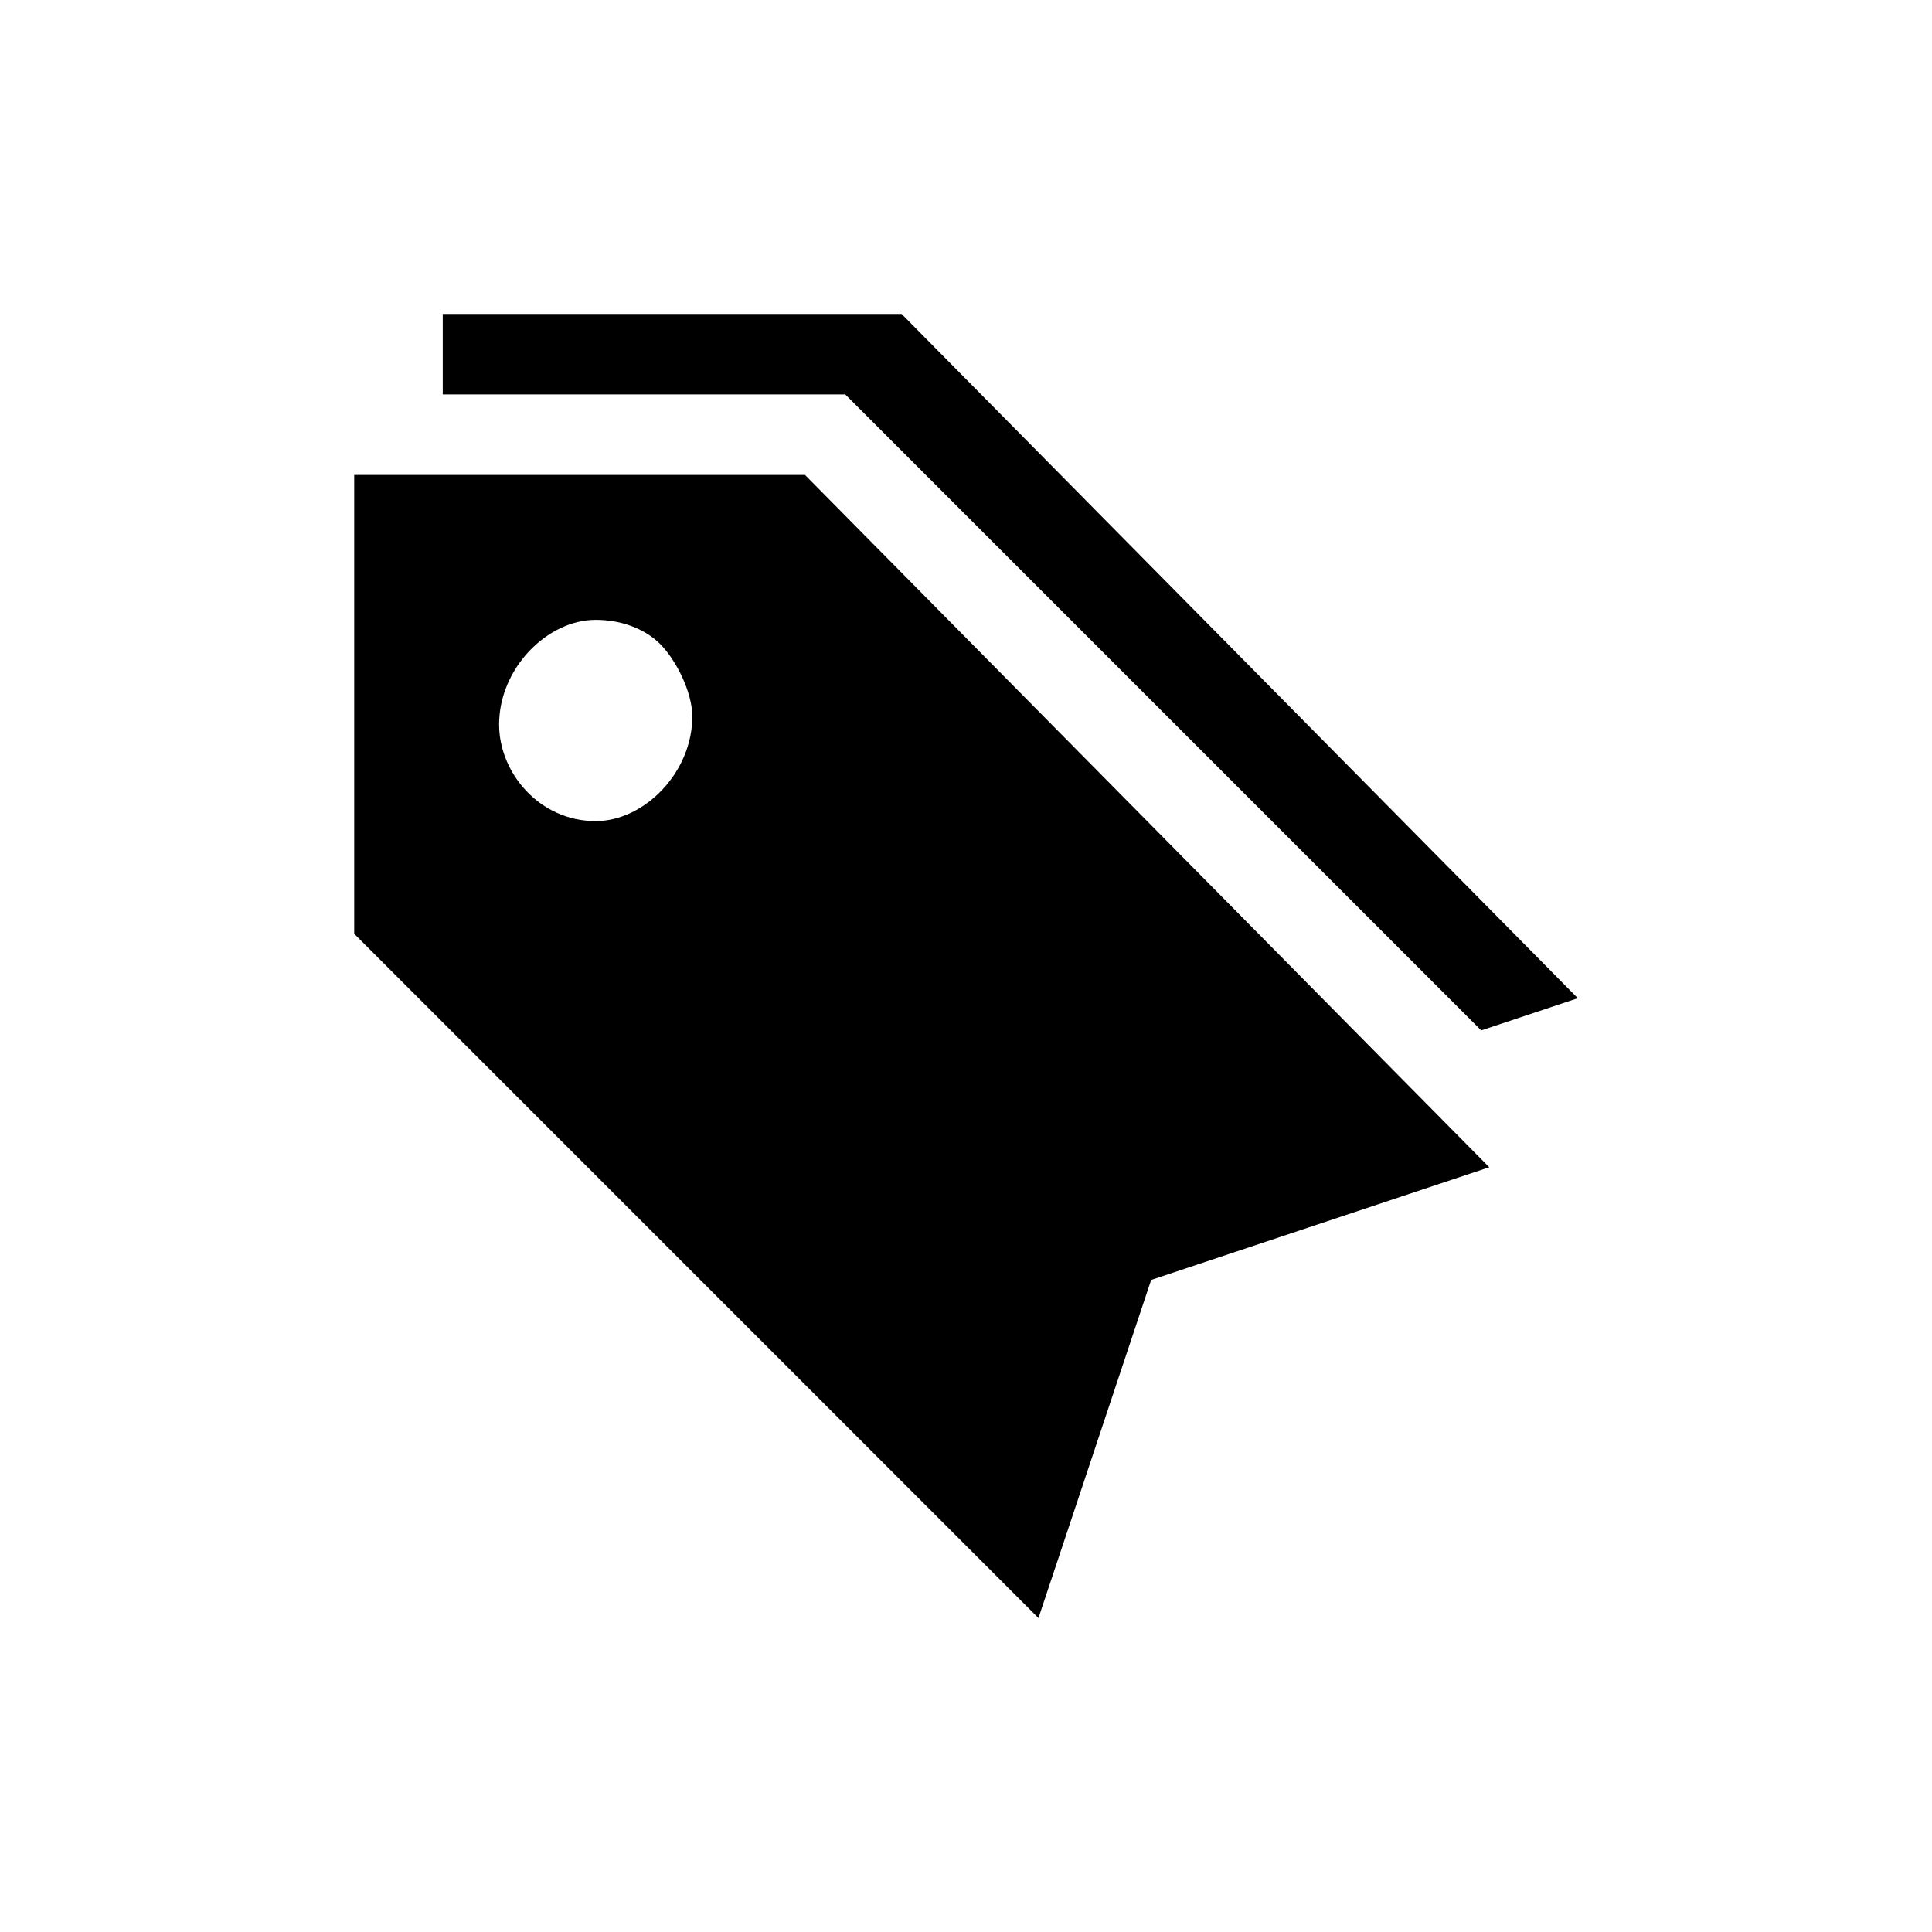 <?xml version="1.0" encoding="utf-8"?>
<!-- Generator: Adobe Illustrator 24.2.0, SVG Export Plug-In . SVG Version: 6.00 Build 0)  -->
<svg version="1.1" id="Layer_1" xmlns="http://www.w3.org/2000/svg" xmlns:xlink="http://www.w3.org/1999/xlink" x="0px" y="0px"
	 viewBox="0 0 24 24" style="enable-background:new 0 0 24 24;" xml:space="preserve">
<style type="text/css">
	.st0{fill:none;}
</style>
<path class="st0" d="M0,0h24v24H0V0z"/>
<g>
	<g>
		<path d="M4.4,5.9l0,5.7l8.5,8.5l1.4-4.2l4.2-1.4L10,5.9L4.4,5.9z M7.4,10.2c-0.7,0-1.2-0.6-1.2-1.2c0-0.7,0.6-1.3,1.2-1.3
			C7.7,7.7,8,7.8,8.2,8c0.2,0.2,0.4,0.6,0.4,0.9C8.6,9.6,8,10.2,7.4,10.2z"/>
	</g>
	<g>
		<polygon points="18.4,12.8 19.6,12.4 11.2,3.9 5.5,3.9 5.5,4.9 10.5,4.9 		"/>
	</g>
</g>
</svg>
